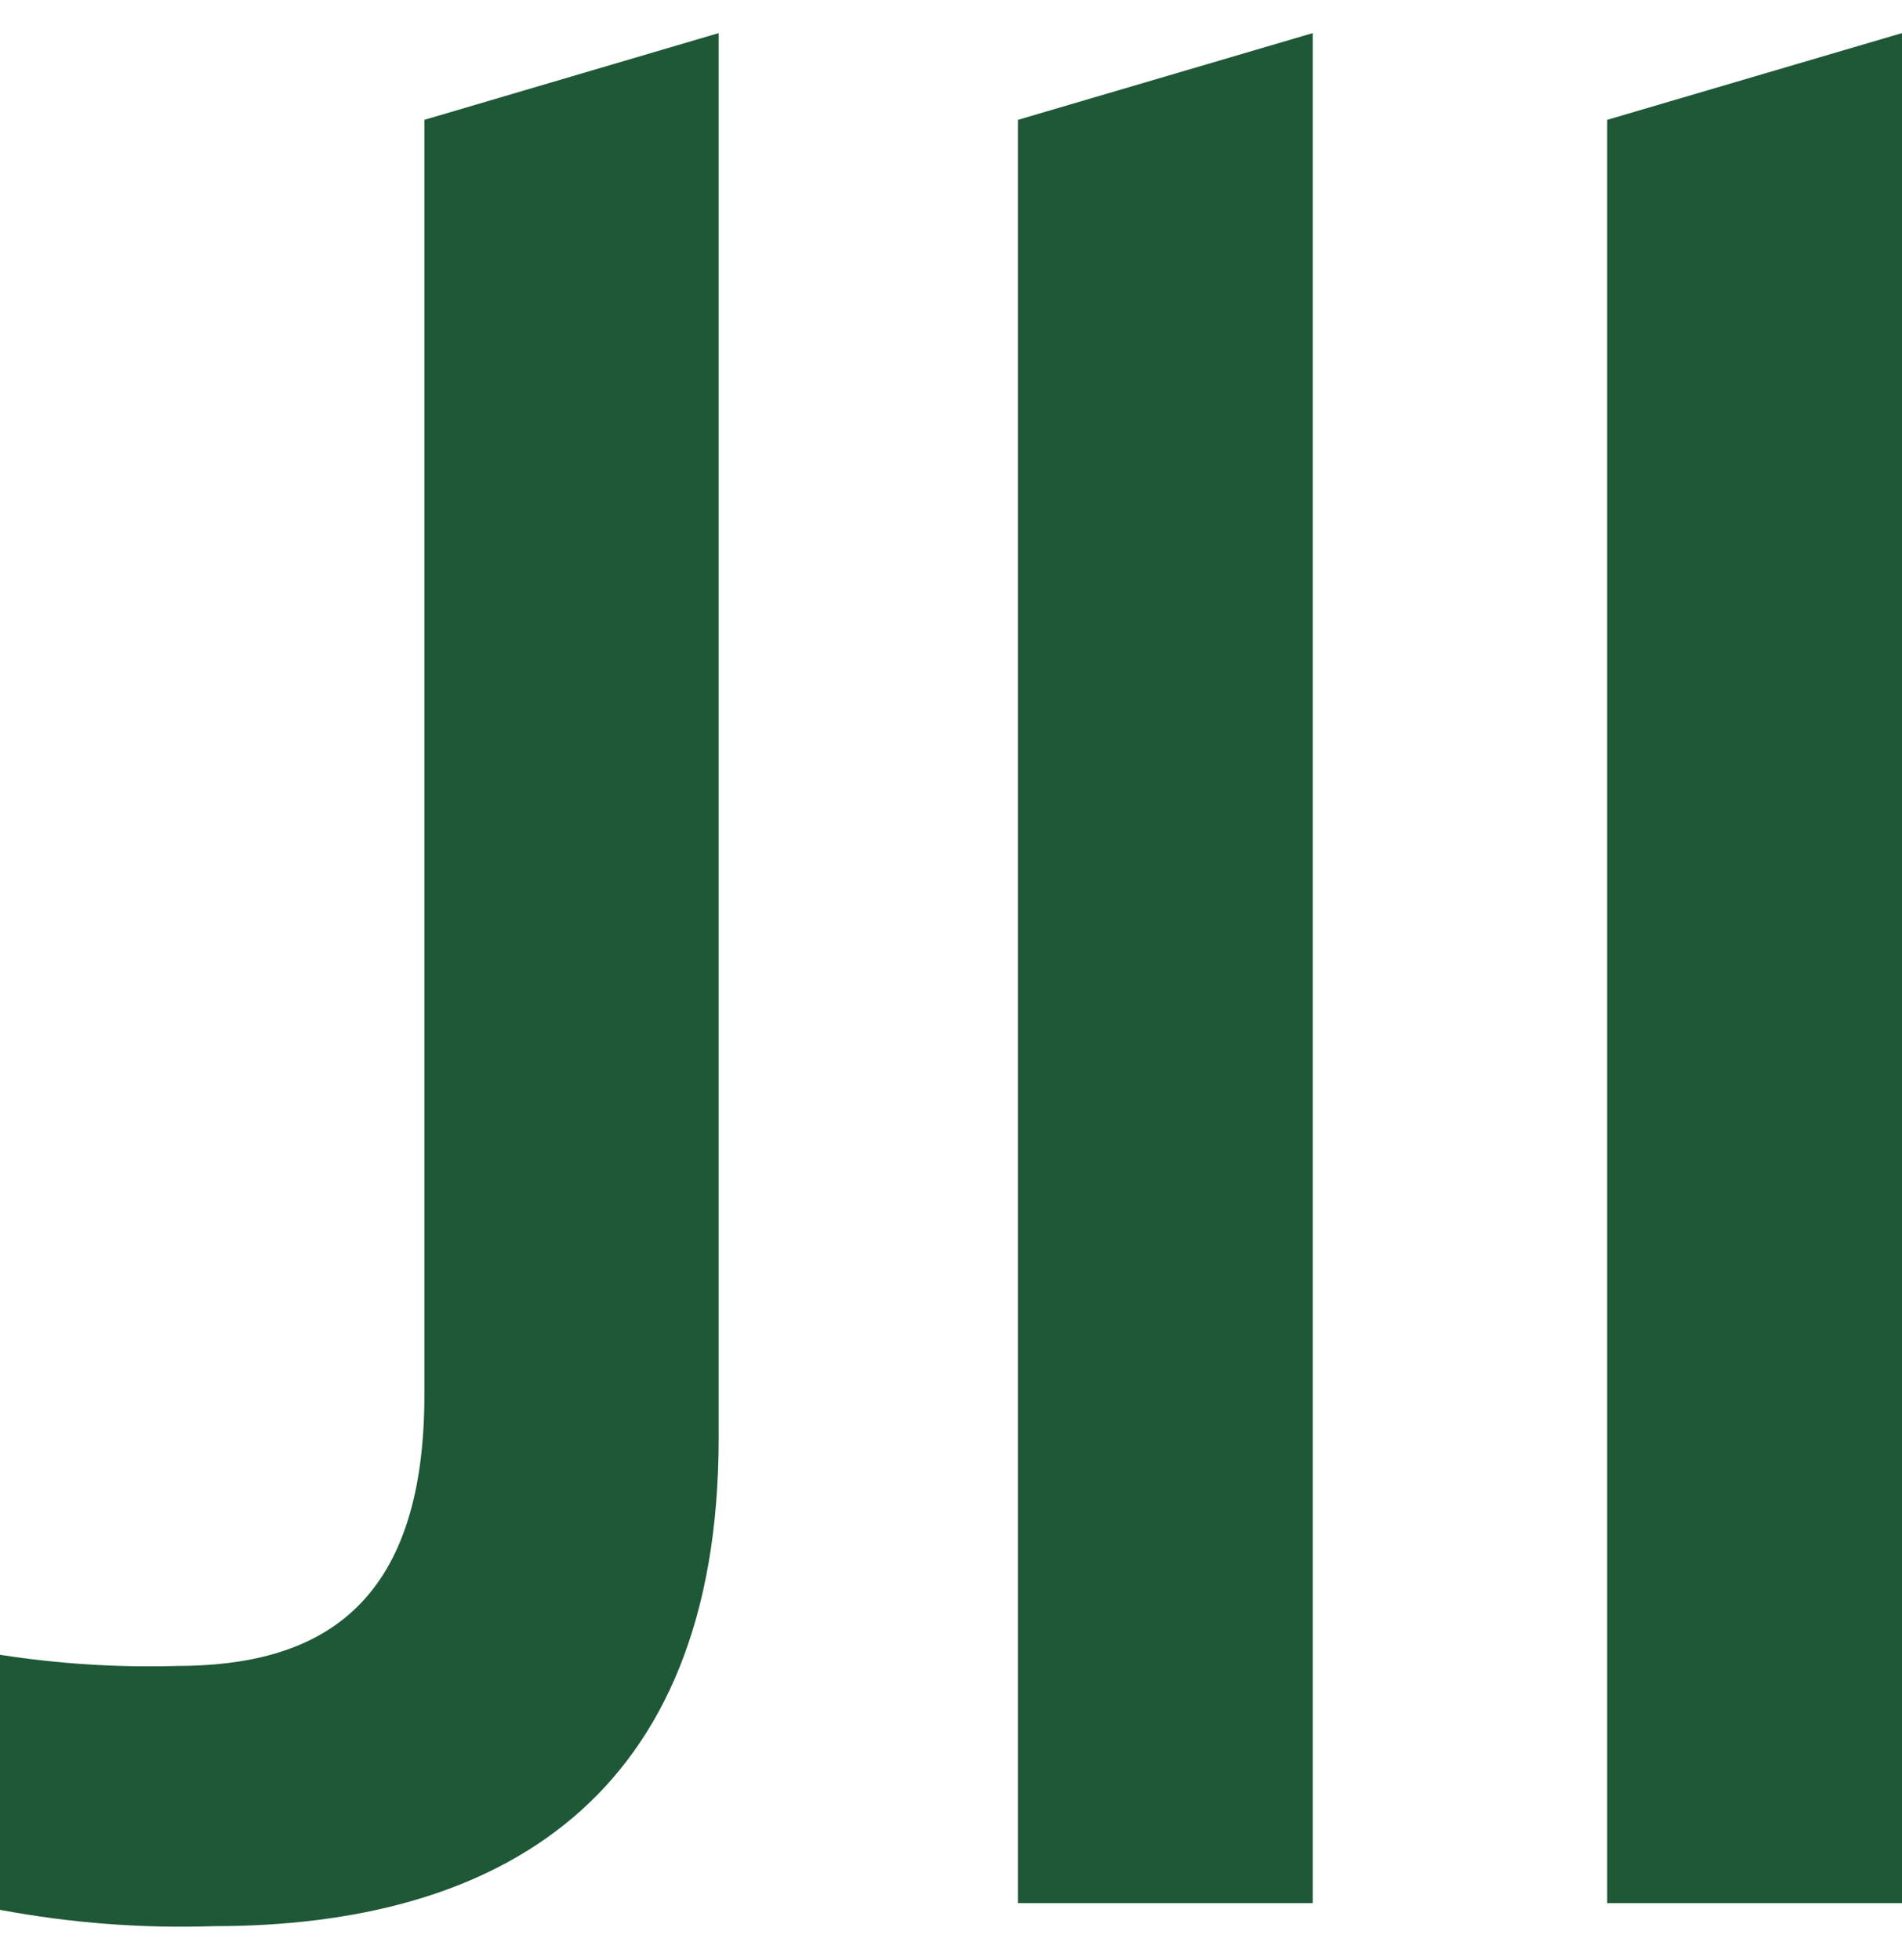 <svg width="33" height="34" viewBox="0 0 33 34" fill="none" xmlns="http://www.w3.org/2000/svg">
<path d="M17.662 33.017H22.777V0.574L17.662 2.079V33.017Z" fill="#1F5836"/>
<path d="M27.885 33.017H33V0.574L27.885 2.079V33.017Z" fill="#1F5836"/>
<path d="M7.363 24.203C7.363 27.902 5.513 28.902 3.062 28.902C2.038 28.931 1.013 28.866 0 28.708V33.133C1.225 33.363 2.471 33.458 3.717 33.416C8.637 33.416 12.469 31.221 12.469 24.947V0.574L7.363 2.079V24.203Z" fill="#1F5836"/>
</svg>
